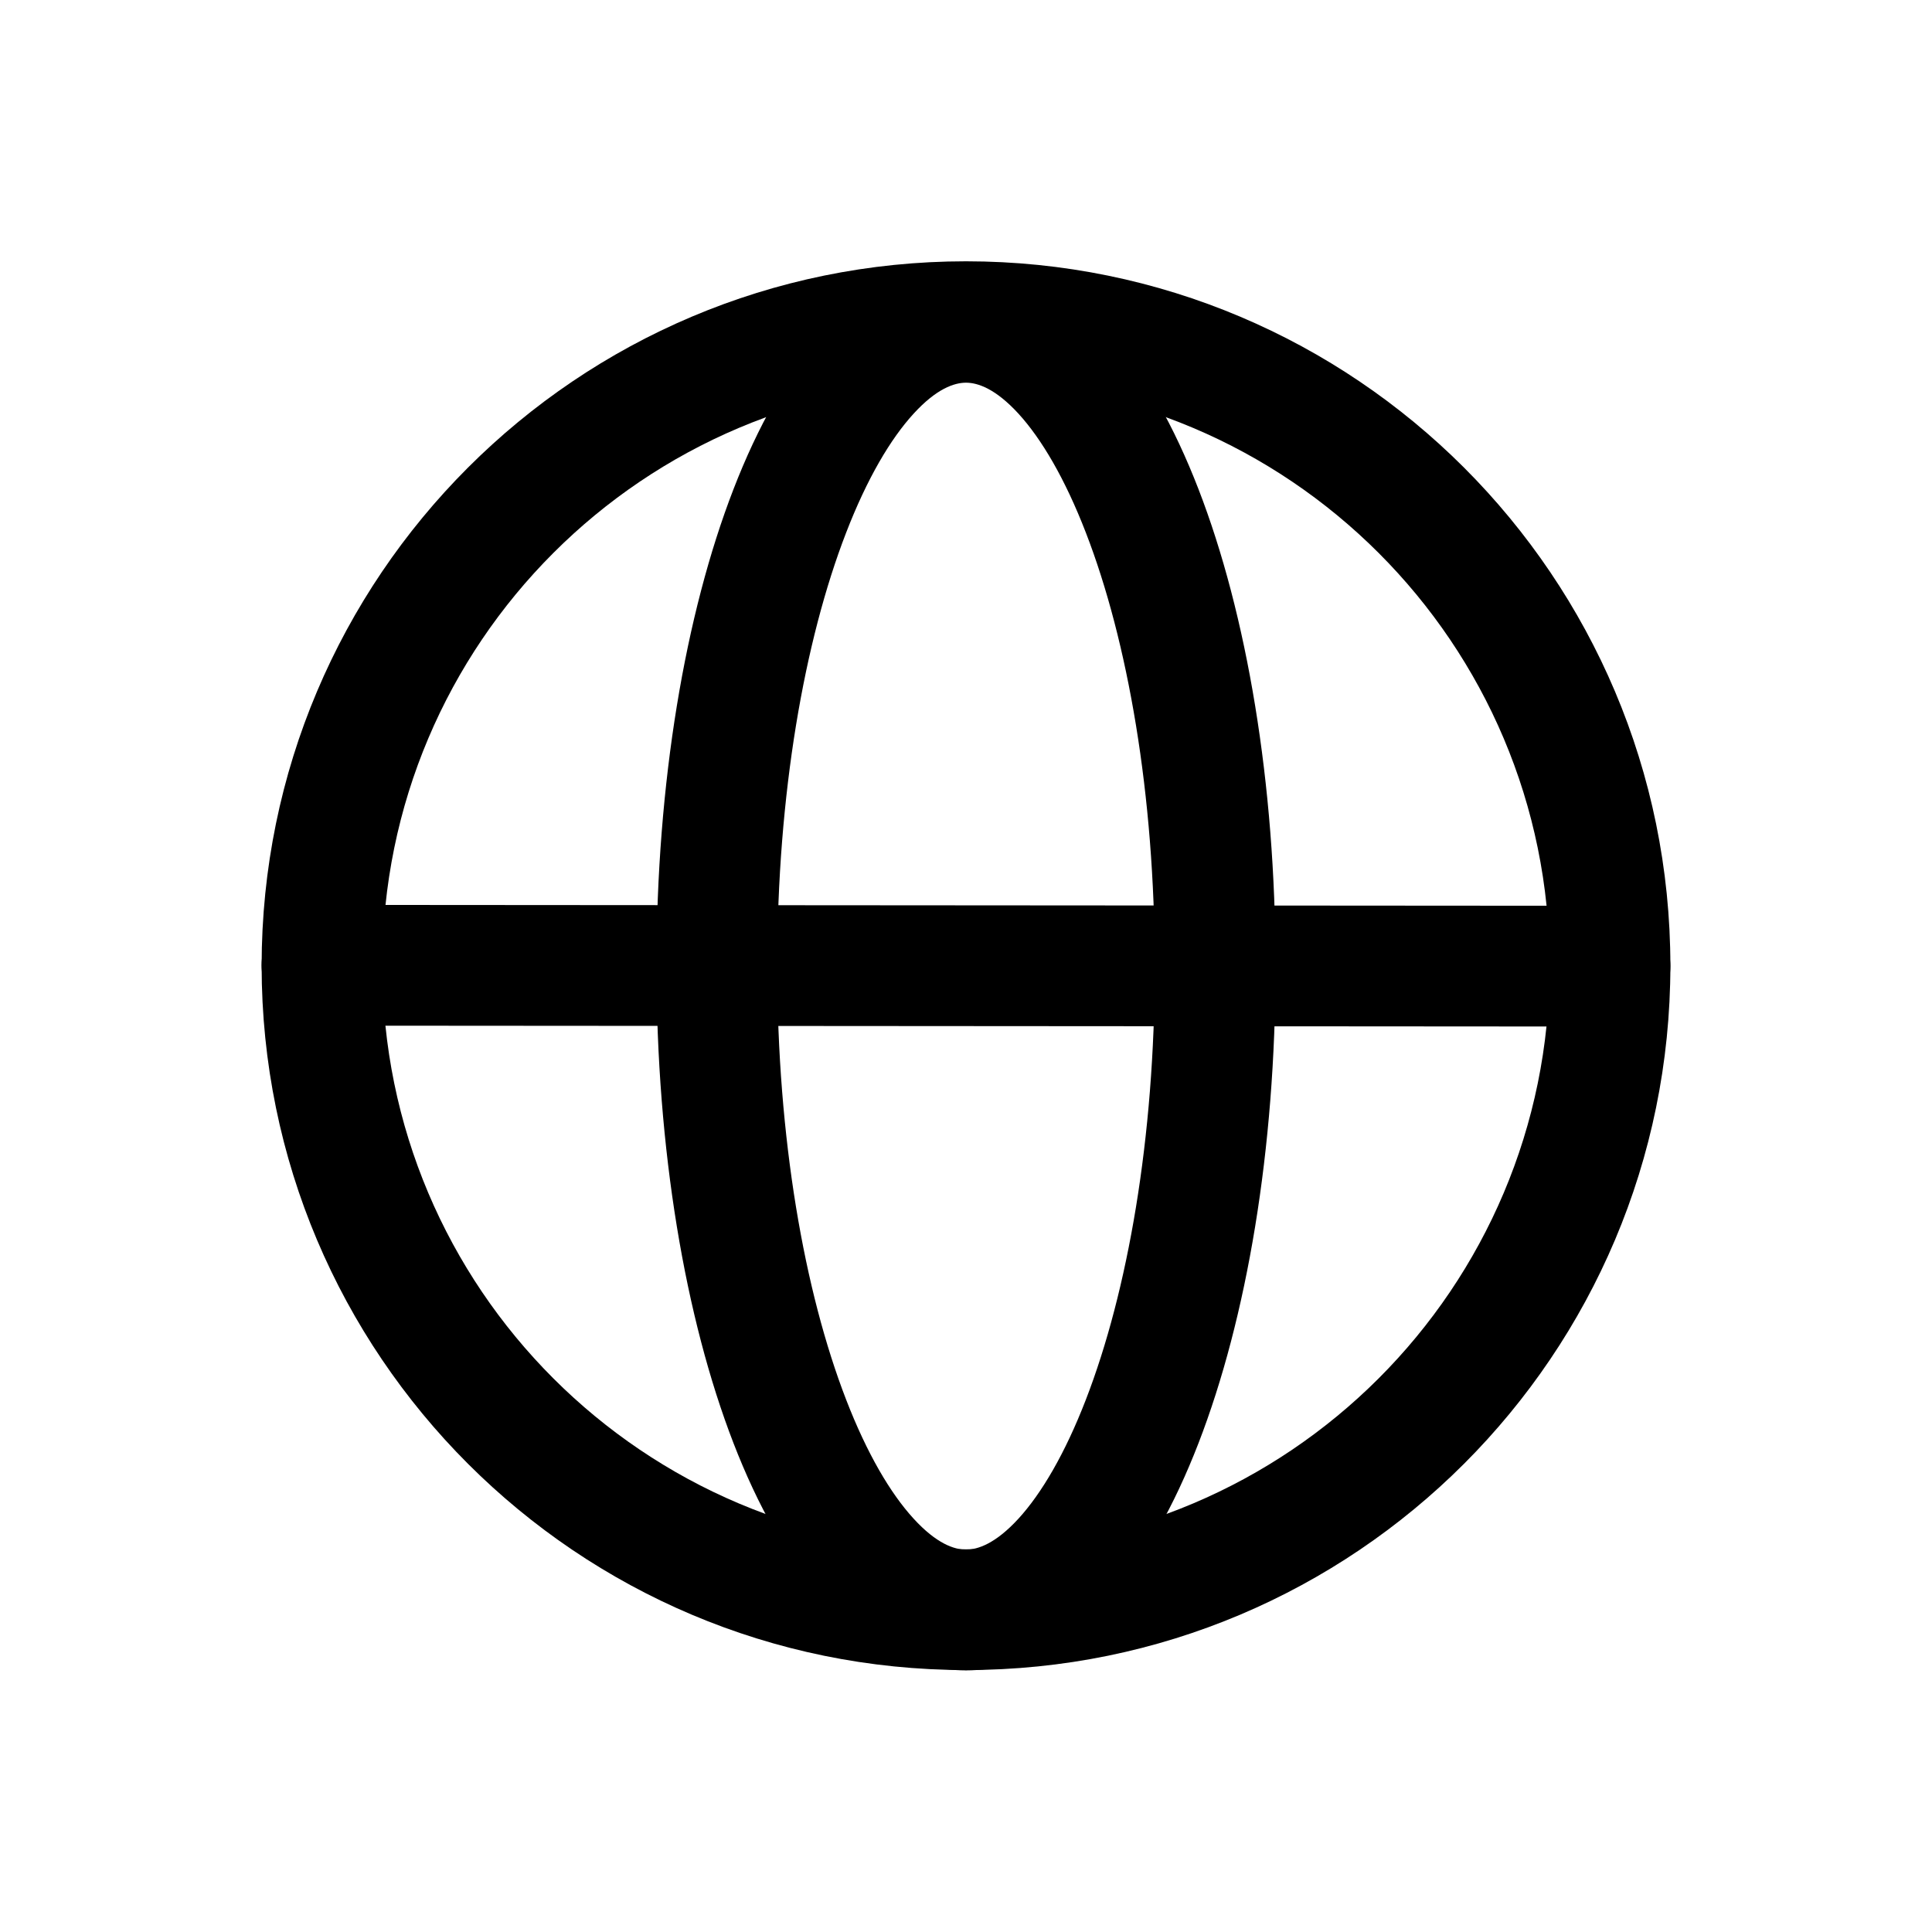 <?xml version="1.0" encoding="UTF-8"?> <svg xmlns="http://www.w3.org/2000/svg" width="800px" height="800px" viewBox="0 0 24 24" fill="none"><path fill-rule="evenodd" clip-rule="evenodd" d="M10.511 6.617C9.992 7.958 9.655 9.862 9.655 12.002C9.655 14.142 9.992 16.046 10.511 17.387C10.771 18.06 11.063 18.553 11.349 18.865C11.634 19.177 11.855 19.25 12 19.25C12.145 19.25 12.366 19.177 12.652 18.865C12.937 18.553 13.229 18.06 13.489 17.387C14.008 16.046 14.345 14.142 14.345 12.002C14.345 9.862 14.008 7.958 13.489 6.617C13.229 5.944 12.937 5.451 12.652 5.139C12.366 4.827 12.145 4.754 12 4.754C11.855 4.754 11.634 4.827 11.349 5.139C11.063 5.451 10.771 5.944 10.511 6.617ZM10.242 4.126C10.697 3.628 11.29 3.254 12 3.254C12.71 3.254 13.303 3.628 13.758 4.126C14.213 4.623 14.588 5.301 14.888 6.076C15.489 7.629 15.845 9.725 15.845 12.002C15.845 14.279 15.489 16.375 14.888 17.928C14.588 18.703 14.213 19.381 13.758 19.878C13.303 20.375 12.71 20.75 12 20.75C11.29 20.75 10.697 20.375 10.242 19.878C9.787 19.381 9.412 18.703 9.112 17.928C8.511 16.375 8.155 14.279 8.155 12.002C8.155 9.725 8.511 7.629 9.112 6.076C9.412 5.301 9.787 4.623 10.242 4.126Z" fill="#000000"></path><path fill-rule="evenodd" clip-rule="evenodd" d="M12 4.746C7.996 4.746 4.75 7.992 4.75 11.996C4.75 16 7.996 19.246 12 19.246C16.004 19.246 19.25 16 19.25 11.996C19.25 7.992 16.004 4.746 12 4.746ZM3.25 11.996C3.25 7.164 7.168 3.246 12 3.246C16.832 3.246 20.75 7.164 20.75 11.996C20.75 16.829 16.832 20.746 12 20.746C7.168 20.746 3.25 16.829 3.25 11.996Z" fill="#000000"></path><path fill-rule="evenodd" clip-rule="evenodd" d="M3.25 11.99C3.25 11.576 3.586 11.24 4.001 11.241L20 11.252C20.415 11.252 20.75 11.588 20.75 12.002C20.75 12.417 20.414 12.752 20 12.752L3.999 12.741C3.585 12.74 3.25 12.404 3.25 11.99Z" fill="#000000"></path></svg> 